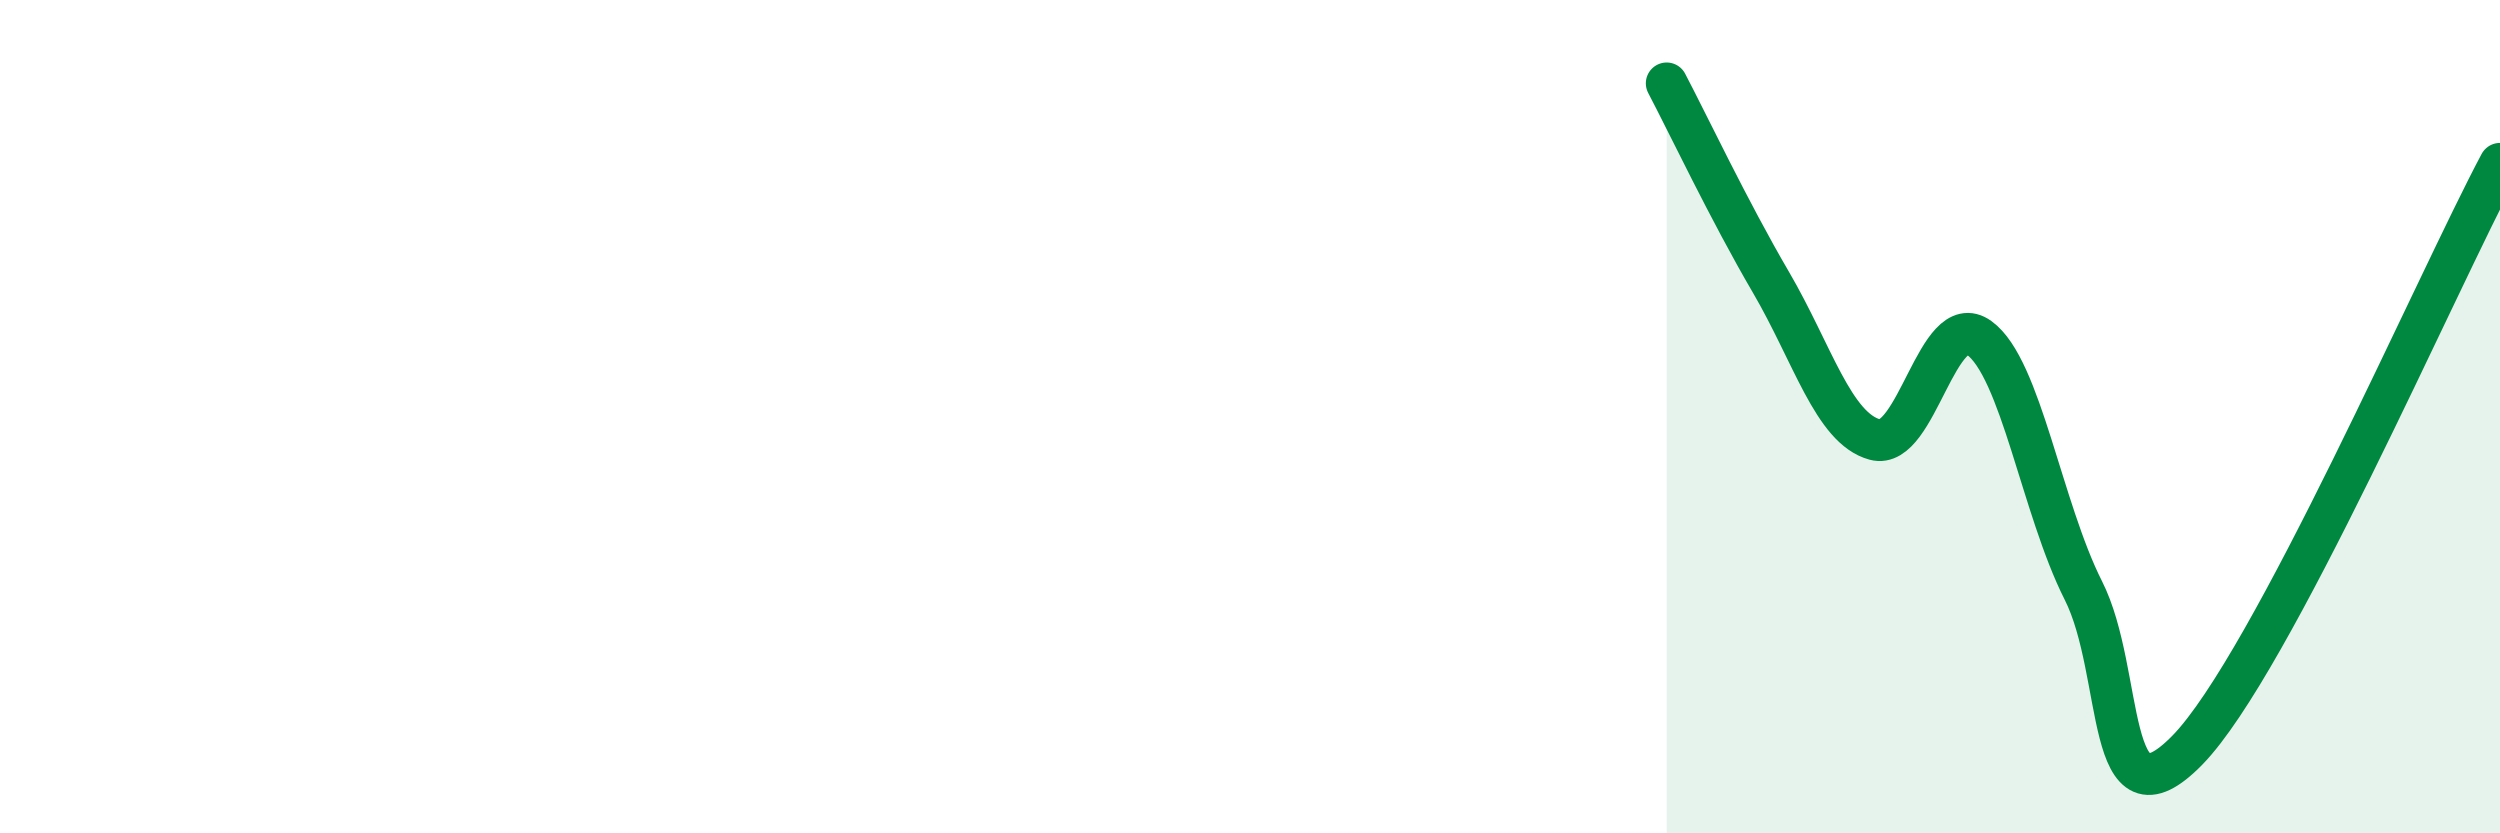 
    <svg width="60" height="20" viewBox="0 0 60 20" xmlns="http://www.w3.org/2000/svg">
      <path
        d="M 40,2 C 40.5,2.95 41.5,5.06 42.5,6.77 C 43.5,8.48 44,10.28 45,10.55 C 46,10.82 46.5,7.39 47.5,8.11 C 48.5,8.83 49,12.19 50,14.17 C 51,16.15 50.5,20.05 52.5,18 C 54.5,15.95 58.5,6.74 60,3.93L60 20L40 20Z"
        fill="#008740"
        opacity="0.1"
        stroke-linecap="round"
        stroke-linejoin="round"
      />
      <path
        d="M 40,2 C 40.5,2.95 41.5,5.06 42.5,6.77 C 43.5,8.48 44,10.28 45,10.55 C 46,10.82 46.5,7.39 47.5,8.11 C 48.5,8.83 49,12.19 50,14.17 C 51,16.15 50.5,20.05 52.5,18 C 54.5,15.95 58.5,6.74 60,3.93"
        stroke="#008740"
        stroke-width="1"
        fill="none"
        stroke-linecap="round"
        stroke-linejoin="round"
      />
    </svg>
  